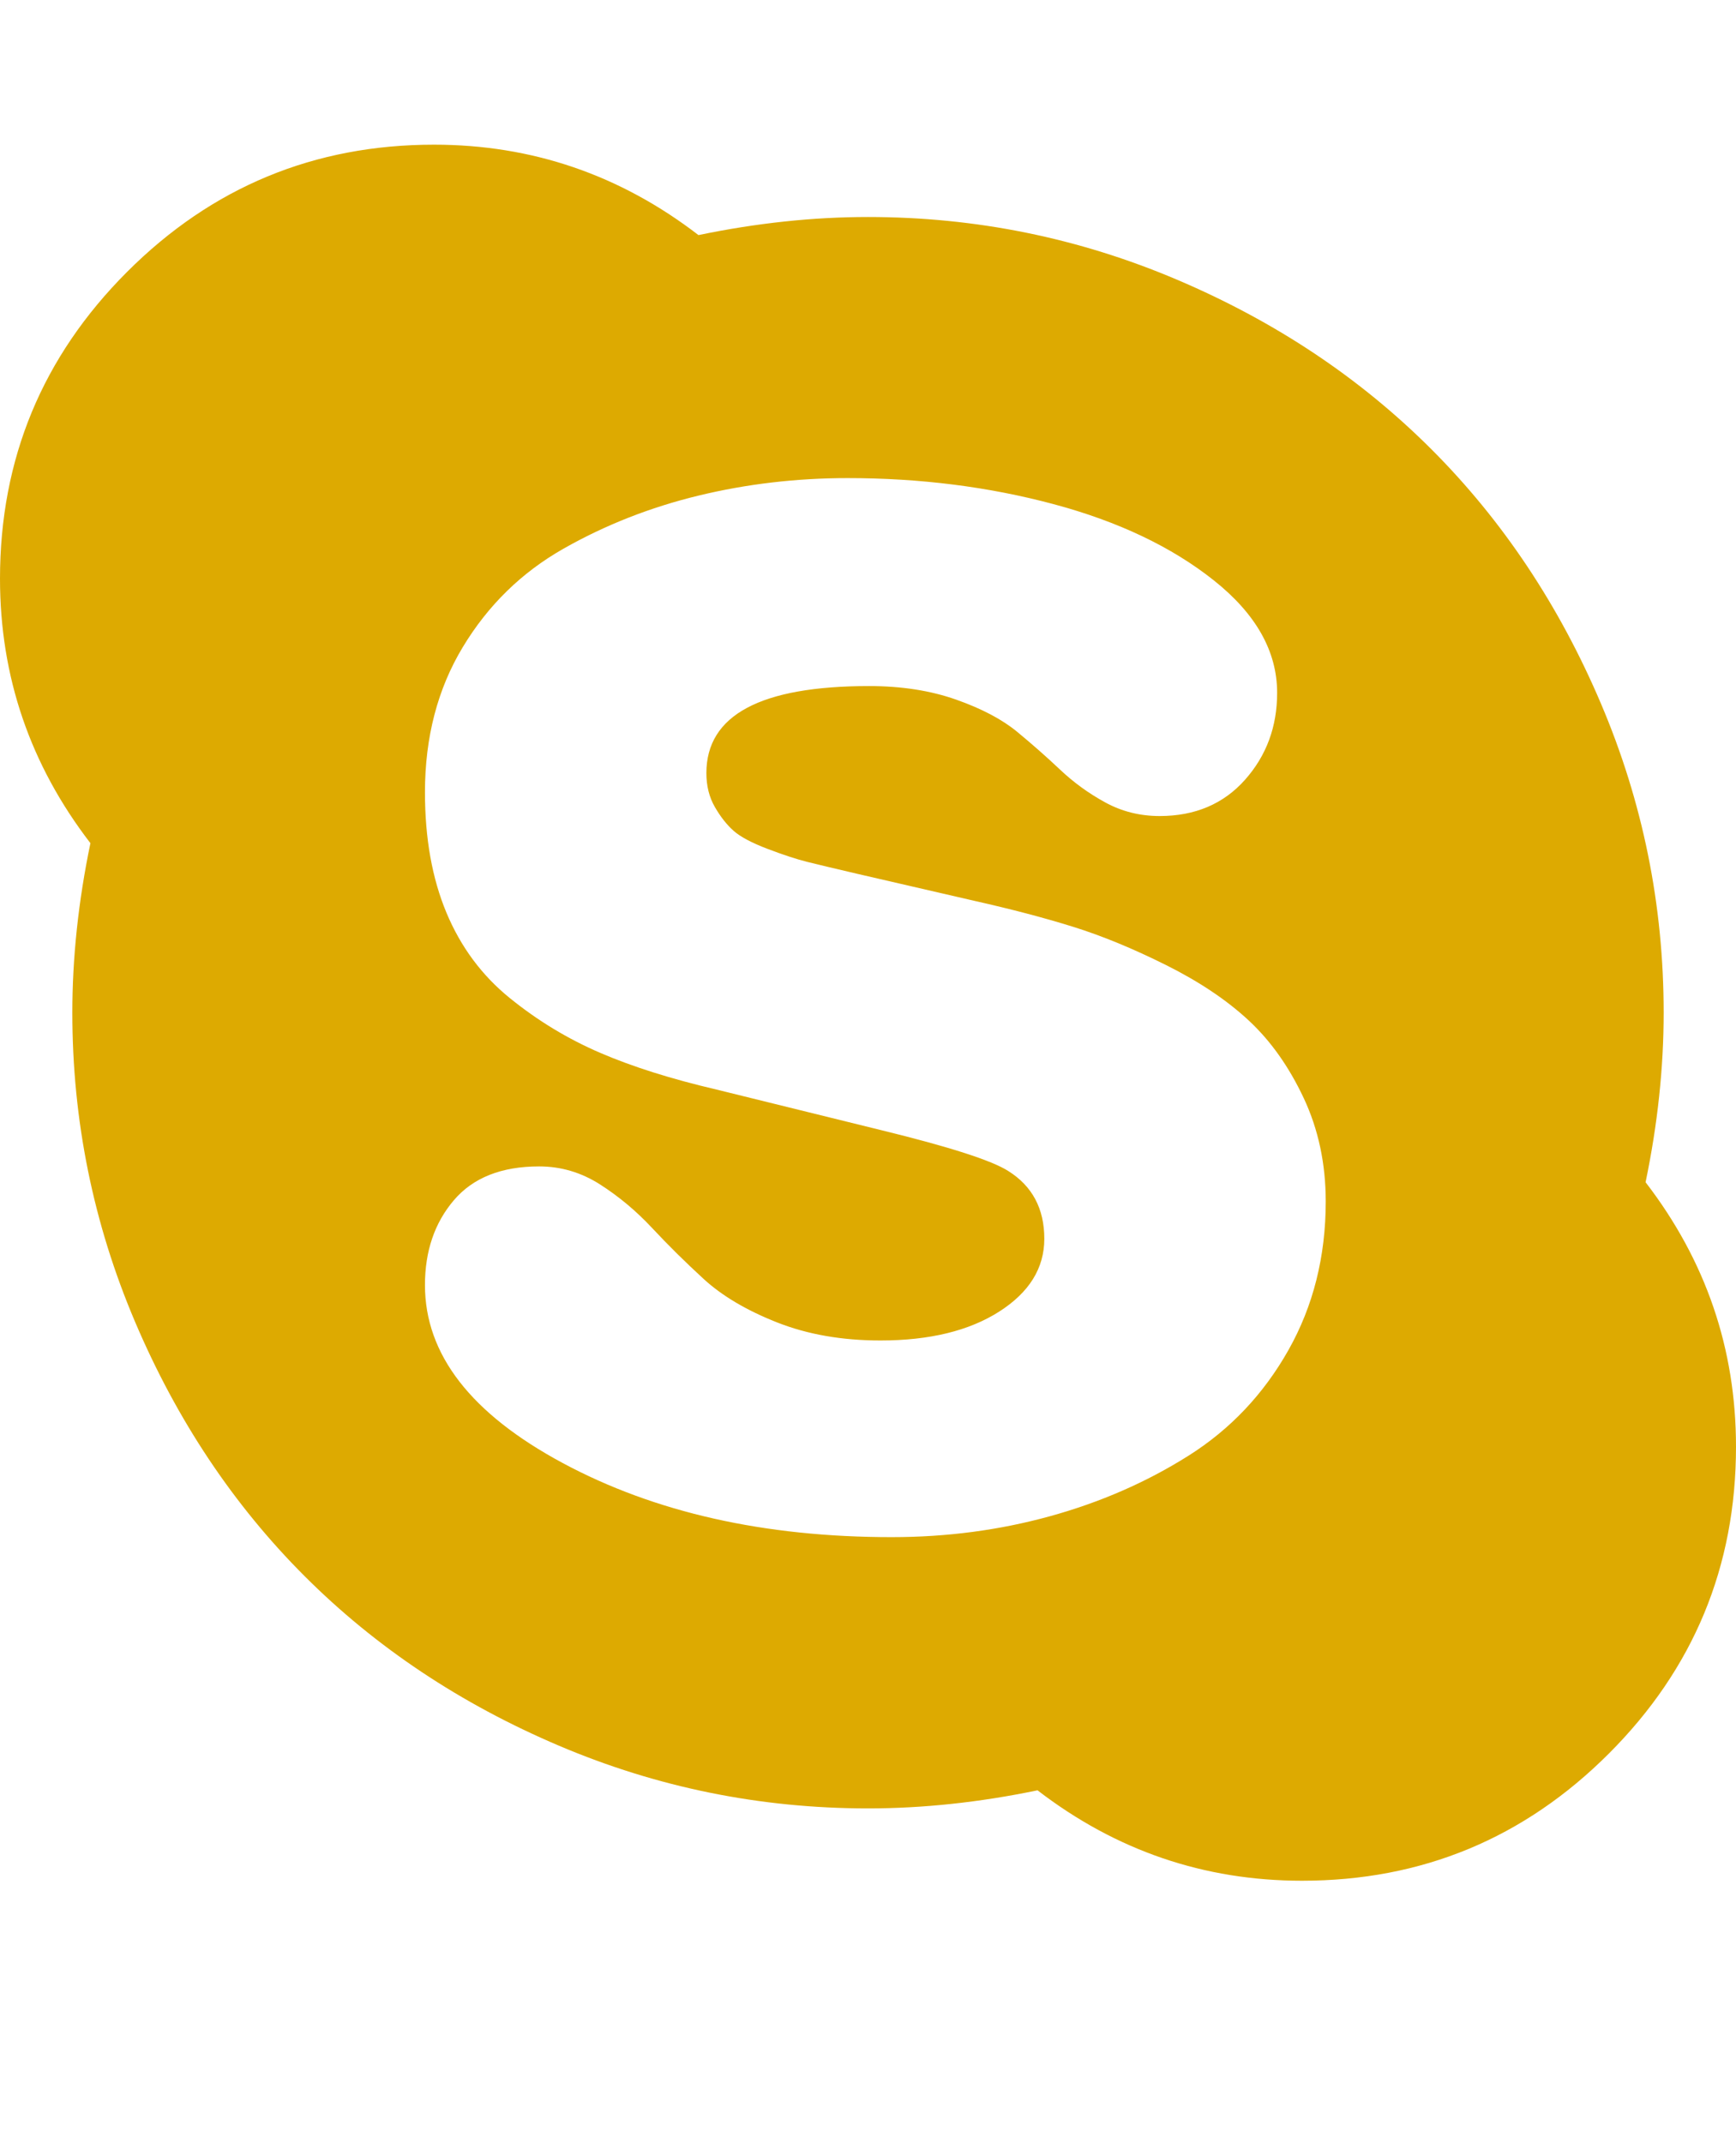 <?xml version="1.0" encoding="iso-8859-1"?>
<!-- Generator: Adobe Illustrator 16.0.0, SVG Export Plug-In . SVG Version: 6.00 Build 0)  -->
<!DOCTYPE svg PUBLIC "-//W3C//DTD SVG 1.1//EN" "http://www.w3.org/Graphics/SVG/1.1/DTD/svg11.dtd">
<svg xmlns="http://www.w3.org/2000/svg" width="100%" height="100%" preserveAspectRatio="none" viewBox="0 0 1536 1896.083" class="" fill="rgba(221, 170, 1, 1.0)"> <path d="M1173 1063q0-50-19.5-91.5T1105 903t-73-49-82.5-34-87.5-23l-104-24q-30-7-44-10.5T679 751t-30-16-16.5-21-7.5-30q0-77 144-77 43 0 77 12t54 28.5 38 33.5 40 29 48 12q47 0 75.5-32t28.5-77q0-55-56-99.5T932 446t-182-23q-68 0-132 15.5t-119.5 47-89 87T376 701q0 61 19 106.5t56 75.5 80 48.5T634 964l146 36q90 22 112 36 32 20 32 60 0 39-40 64.5T779 1186q-51 0-91.5-16t-65-38.5-45.5-45-46-38.5-54-16q-50 0-75.5 30t-25.5 75q0 92 122 157.5t291 65.5q73 0 140-18.5t122.5-53.5 88.5-93.5 33-131.5zm363 217q0 159-112.5 271.5T1152 1664q-130 0-234-80-77 16-150 16-143 0-273.5-55.5t-225-150-150-225T64 896q0-73 16-150Q0 642 0 512q0-159 112.5-271.5T384 128q130 0 234 80 77-16 150-16 143 0 273.5 55.5t225 150 150 225T1472 896q0 73-16 150 80 104 80 234z"></path> </svg>